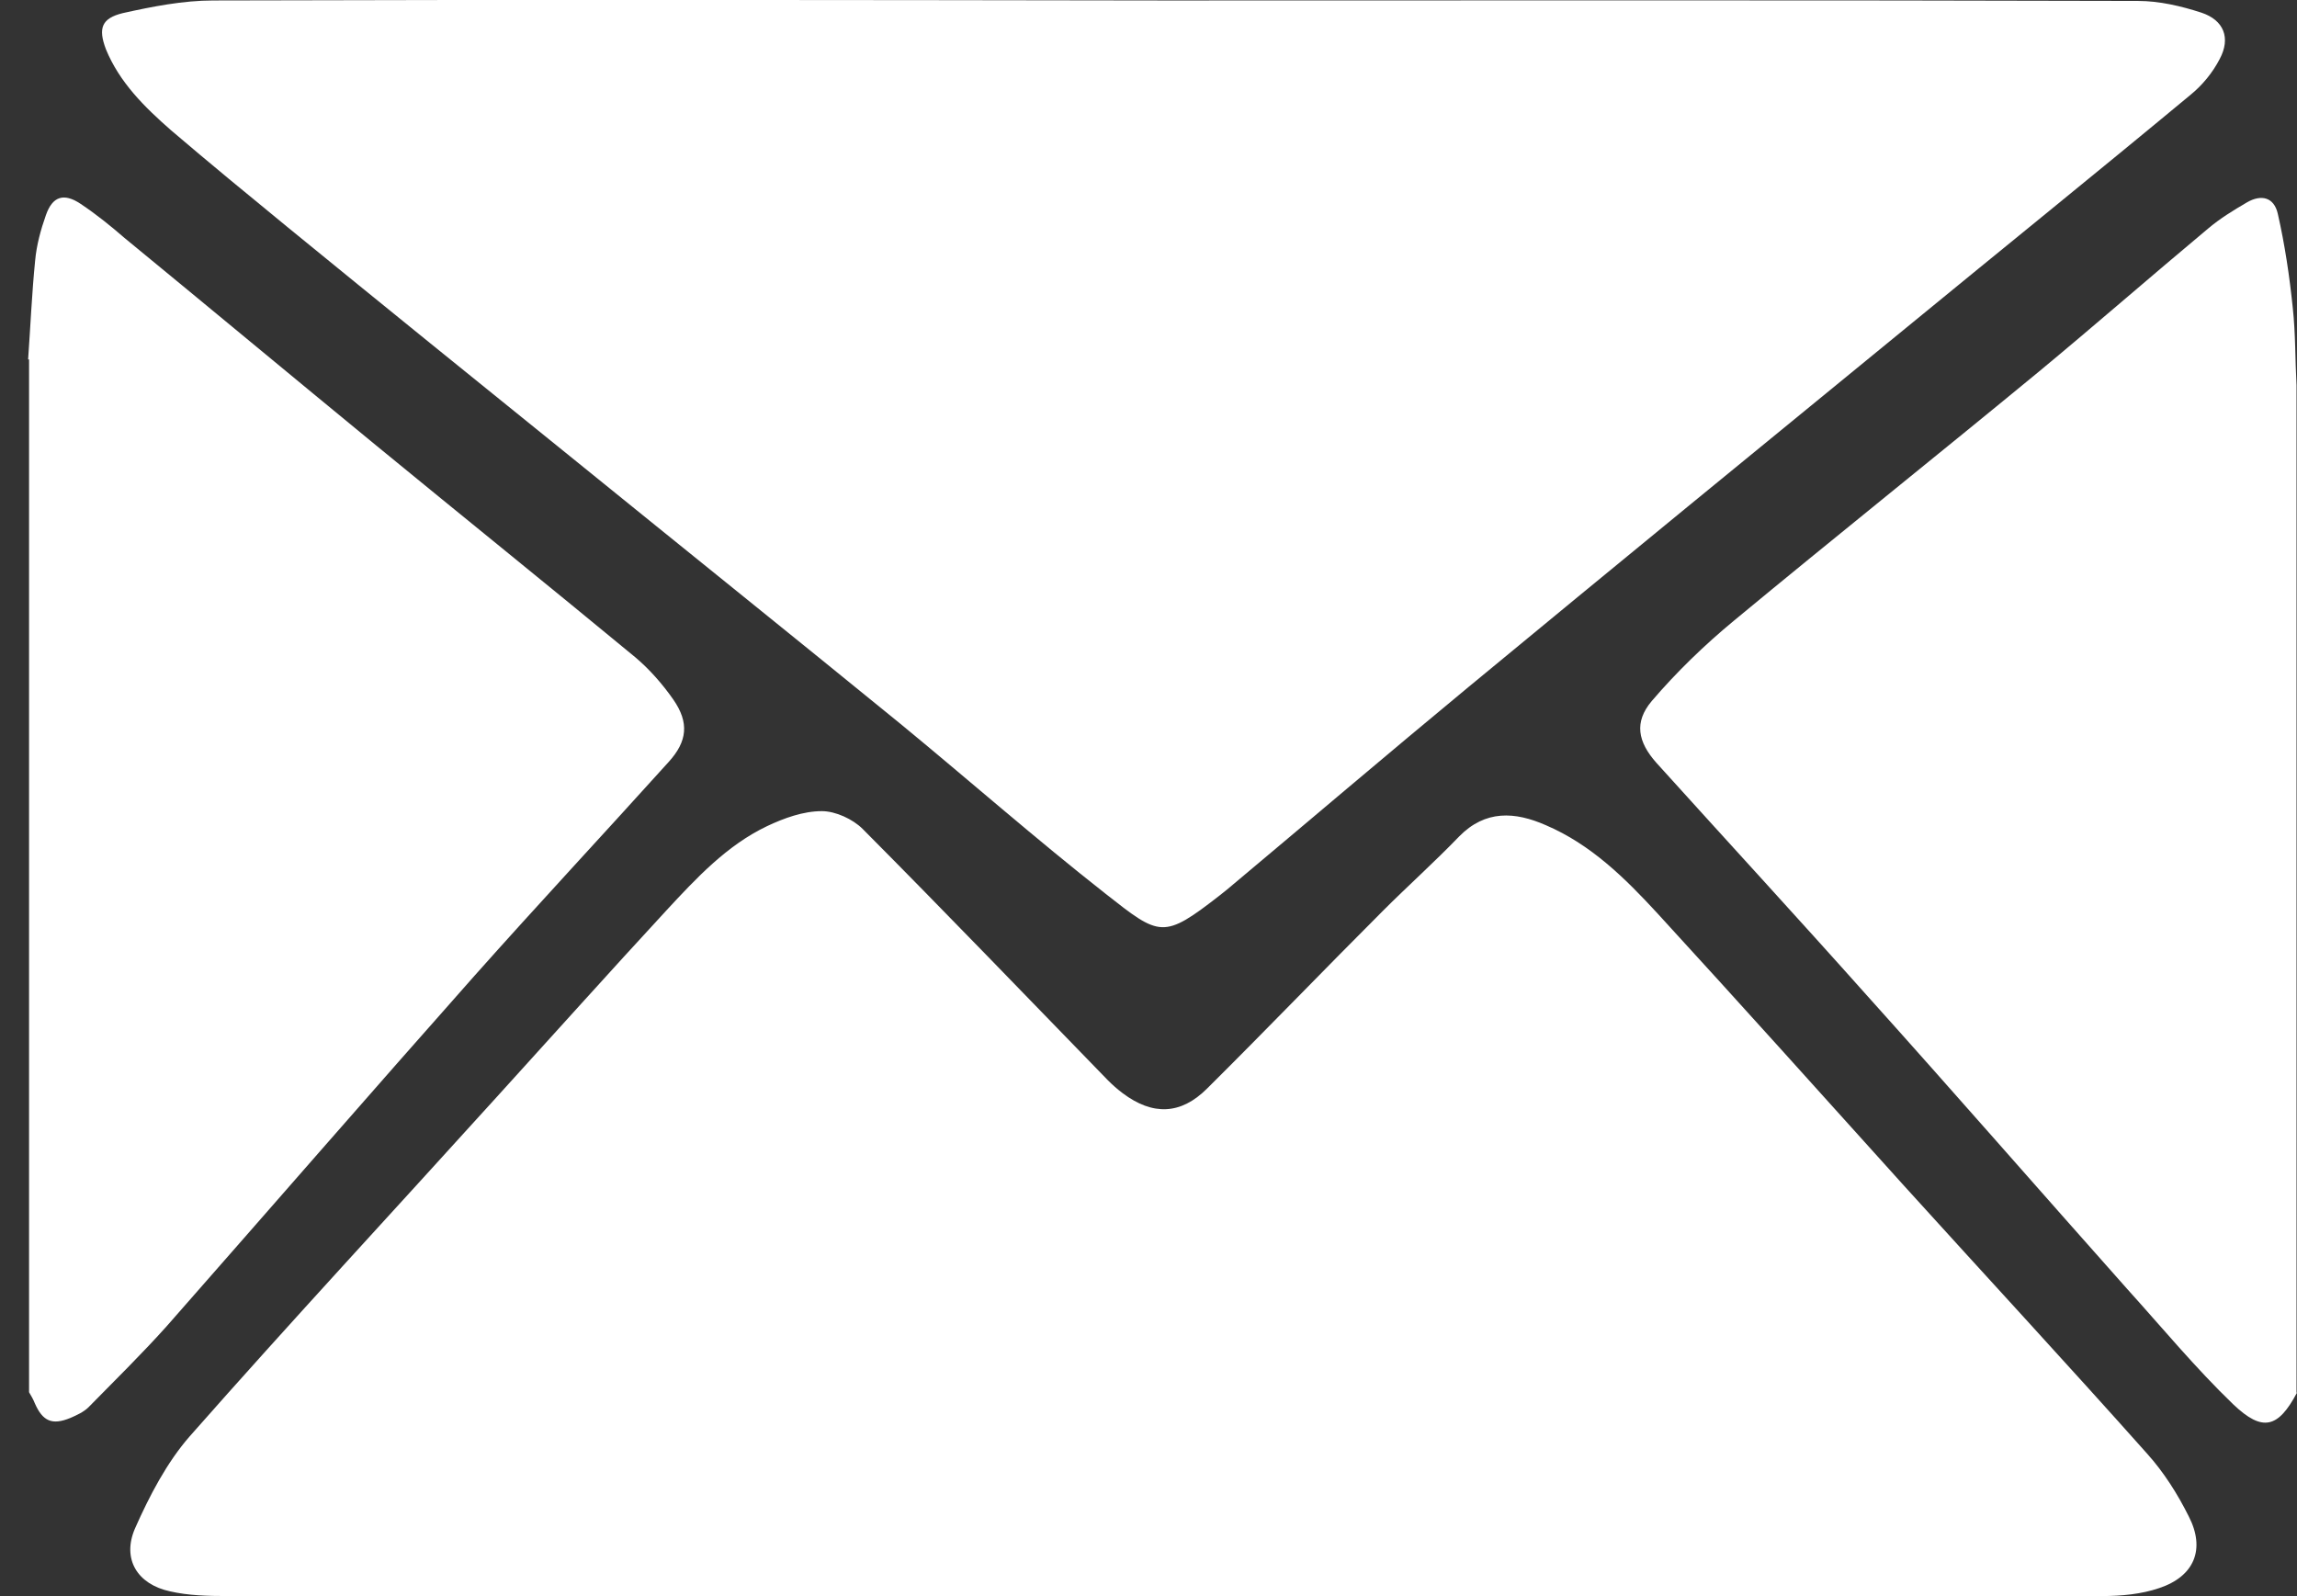 <?xml version="1.0" encoding="utf-8"?>
<!-- Generator: Adobe Illustrator 26.0.1, SVG Export Plug-In . SVG Version: 6.00 Build 0)  -->
<svg version="1.1" id="Ebene_1" xmlns="http://www.w3.org/2000/svg" xmlns:xlink="http://www.w3.org/1999/xlink" x="0px" y="0px"
	 viewBox="0 0 49.02 34.06" style="enable-background:new 0 0 49.02 34.06;" xml:space="preserve">
<rect x="0" y="0" width="49.02" height="34.06" fill="#333333" stroke="none"/>
<style type="text/css">
	.st0{clip-path:url(#SVGID_00000137090864653885640200000016335636584164817555_);}
	.st1{clip-path:url(#SVGID_00000094617494782253546000000008945360368784389506_);fill:#FFFFFF;}
	.st2{clip-path:url(#SVGID_00000094617494782253546000000008945360368784389506_);}
	.st3{fill:#9F3F17;}
	.st4{clip-path:url(#SVGID_00000094617494782253546000000008945360368784389506_);fill:#9F3F17;}
	.st5{clip-path:url(#SVGID_00000026862752888946549960000000298038968093766810_);}
	.st6{clip-path:url(#SVGID_00000018947988928318532800000010519389268045796781_);}
	.st7{clip-path:url(#SVGID_00000111914106381529253120000003279795785287013796_);}
	.st8{opacity:0.4;clip-path:url(#SVGID_00000169543076568498254340000014202696902360366011_);}
	.st9{clip-path:url(#SVGID_00000072270841174209382650000017545794900360718763_);}
	.st10{clip-path:url(#SVGID_00000118366192420387713380000012792488036894884284_);fill:#8E3912;}
	.st11{clip-path:url(#SVGID_00000129916660493560651510000017451296741572559767_);fill:none;stroke:#6A402C;stroke-linecap:round;}
	.st12{fill:#A03F18;}
	.st13{clip-path:url(#SVGID_00000152964714603093394120000016813316876793186184_);fill:#A03F18;}
	.st14{clip-path:url(#SVGID_00000083779771471344031600000005989263067628810654_);}
	.st15{fill:#FFFFFF;}
	.st16{clip-path:url(#SVGID_00000117641492049639125940000002780812789936324995_);fill:#FFFFFF;}
	.st17{clip-path:url(#SVGID_00000177478129775494035780000016585161451610633610_);fill:#A03F18;}
	.st18{clip-path:url(#SVGID_00000054987927690809761370000007571358567392979381_);}
	.st19{opacity:0.4;clip-path:url(#SVGID_00000054987927690809761370000007571358567392979381_);fill:#8E3912;}
	.st20{fill:#1D1D1B;}
	.st21{fill:#A14326;}
	.st22{opacity:0.2;}
	.st23{clip-path:url(#SVGID_00000014619015233725627880000017990776077644435129_);}
	.st24{clip-path:url(#SVGID_00000070831572851977454950000004164275394157388441_);}
	.st25{fill:#A24427;}
	.st26{fill:none;stroke:#FFFFFF;stroke-width:2;stroke-miterlimit:10;}
	.st27{clip-path:url(#SVGID_00000051351039750901568880000001763051865016292023_);fill:#FFFFFF;}
	.st28{fill:none;stroke:#FFFFFF;stroke-width:3;stroke-miterlimit:10;}
	.st29{clip-path:url(#SVGID_00000098938892904442457430000009396286102530476176_);fill:#FFFFFF;}
	.st30{fill:none;stroke:#FFFFFF;stroke-width:0.75;stroke-miterlimit:10;}
	.st31{opacity:0.4;fill:#8E3912;}
	.st32{fill:#FFFFFF;stroke:#A75629;stroke-width:0.25;stroke-miterlimit:10;}
	.st33{fill:#FFFFFF;stroke:#A75629;stroke-width:0.75;stroke-miterlimit:10;}
	.st34{fill:none;stroke:#A85528;stroke-width:0.75;stroke-miterlimit:10;}
	.st35{clip-path:url(#SVGID_00000089538587357629649200000007553041015342819717_);fill:#A85528;}
	.st36{fill:#A85528;}
	.st37{clip-path:url(#SVGID_00000103246002973808516460000011480961081179299236_);fill:#A85528;}
	.st38{fill:#4D3D31;}
	.st39{clip-path:url(#SVGID_00000144331241267803721520000000545155229441948825_);}
	.st40{clip-path:url(#SVGID_00000106856865718951519480000013858897954057837953_);}
	.st41{clip-path:url(#SVGID_00000101782163727514822720000012896481517650804640_);}
	.st42{clip-path:url(#SVGID_00000167385165725380609790000009203638789822549395_);}
	.st43{clip-path:url(#SVGID_00000098185367583414616800000002489639978459746748_);}
	.st44{clip-path:url(#SVGID_00000109719652473479799960000007549468202265323396_);}
	.st45{clip-path:url(#SVGID_00000046298494472812700370000008782400530236787611_);fill:#9F3F17;}
	
		.st46{clip-path:url(#SVGID_00000046298494472812700370000008782400530236787611_);fill:none;stroke:#9F3F17;stroke-width:0.15;stroke-miterlimit:10;}
	.st47{clip-path:url(#SVGID_00000046298494472812700370000008782400530236787611_);fill:none;stroke:#9F3F17;stroke-miterlimit:10;}
	.st48{clip-path:url(#SVGID_00000056387569721551703160000002880641781725126274_);fill:#9F3F17;}
	
		.st49{clip-path:url(#SVGID_00000056387569721551703160000002880641781725126274_);fill:none;stroke:#9F3F17;stroke-width:0.15;stroke-miterlimit:10;}
	.st50{clip-path:url(#SVGID_00000056387569721551703160000002880641781725126274_);fill:none;stroke:#9F3F17;stroke-miterlimit:10;}
	.st51{clip-path:url(#SVGID_00000054238977924793369440000015701528600582151848_);}
	.st52{clip-path:url(#SVGID_00000126307306712994724500000005915292436094677655_);}
	.st53{clip-path:url(#SVGID_00000158743771516830827210000000593585460540125073_);fill:#9F3F17;}
	.st54{clip-path:url(#SVGID_00000158743771516830827210000000593585460540125073_);fill:none;stroke:#FFFFFF;stroke-miterlimit:10;}
	.st55{clip-path:url(#SVGID_00000088837515743339003360000003841308608866004924_);}
	.st56{clip-path:url(#SVGID_00000067951623701394011740000008790307937669899675_);}
	.st57{clip-path:url(#SVGID_00000018205070925020892600000005407435836683118218_);}
	.st58{clip-path:url(#SVGID_00000033370642616787156190000008225092313731607941_);}
	.st59{clip-path:url(#SVGID_00000155125182916396560070000004971297142812076444_);}
	.st60{clip-path:url(#SVGID_00000040533860155304450900000006582258107297699004_);}
	.st61{clip-path:url(#SVGID_00000114777577056494083590000012598269213308295081_);fill:#9F3F17;}
	
		.st62{clip-path:url(#SVGID_00000114777577056494083590000012598269213308295081_);fill:none;stroke:#9F3F17;stroke-width:0.15;stroke-miterlimit:10;}
	.st63{clip-path:url(#SVGID_00000114777577056494083590000012598269213308295081_);fill:none;stroke:#9F3F17;stroke-miterlimit:10;}
	.st64{clip-path:url(#SVGID_00000089561154204520186420000017918269222952077214_);fill:#9F3F17;}
	
		.st65{clip-path:url(#SVGID_00000089561154204520186420000017918269222952077214_);fill:none;stroke:#9F3F17;stroke-width:0.15;stroke-miterlimit:10;}
	.st66{clip-path:url(#SVGID_00000089561154204520186420000017918269222952077214_);fill:none;stroke:#9F3F17;stroke-miterlimit:10;}
	.st67{clip-path:url(#SVGID_00000093170671995754276570000012757399108995685044_);}
	.st68{clip-path:url(#SVGID_00000072966867248343324500000001042697868471807625_);}
	.st69{clip-path:url(#SVGID_00000053510681437263565260000016864329289075704199_);fill:#9F3F17;}
	.st70{clip-path:url(#SVGID_00000053510681437263565260000016864329289075704199_);fill:none;stroke:#FFFFFF;stroke-miterlimit:10;}
	.st71{clip-path:url(#SVGID_00000114039996211155357630000007094934342647867307_);}
	.st72{clip-path:url(#SVGID_00000114039996211155357630000007094934342647867307_);fill:#9F3F17;}
	.st73{clip-path:url(#SVGID_00000179623839260090169960000011224385874014787987_);}
	.st74{clip-path:url(#SVGID_00000044164203572128932130000010524707833639071108_);}
	.st75{clip-path:url(#SVGID_00000042012386263836681190000015790493558365372860_);fill:#A03F18;}
	.st76{clip-path:url(#SVGID_00000075845112971721507630000013711818818196177054_);}
	.st77{clip-path:url(#SVGID_00000047781397480912997360000016667869983133335207_);fill:#9F3F17;}
	.st78{clip-path:url(#SVGID_00000002359596933717487920000011175120937527811730_);fill:#9F3F17;}
	.st79{clip-path:url(#SVGID_00000032645818898353588180000005401123859611048624_);}
	.st80{clip-path:url(#SVGID_00000090986351465226449610000001138903739157730466_);}
	.st81{clip-path:url(#SVGID_00000101070665187502453940000000189216382982244287_);}
	.st82{clip-path:url(#SVGID_00000103980800560136218750000010958124284009977986_);fill:#9F3F17;}
	
		.st83{clip-path:url(#SVGID_00000103980800560136218750000010958124284009977986_);fill:none;stroke:#FFFFFF;stroke-width:1.17;stroke-miterlimit:10;}
	.st84{clip-path:url(#SVGID_00000103980800560136218750000010958124284009977986_);fill:#FFFFFF;}
	.st85{clip-path:url(#SVGID_00000045588767924573592100000011099107725623862412_);fill:#A14326;}
	.st86{clip-path:url(#SVGID_00000124866496081132417240000007305529217362573494_);fill:#FFFFFF;}
	.st87{clip-path:url(#SVGID_00000075851227251338563700000011181835652173497502_);}
	.st88{clip-path:url(#SVGID_00000122705611249990127450000016787733767768009609_);}
	.st89{clip-path:url(#SVGID_00000110444754890178703260000001492884084434332555_);fill:#9F3F17;}
	
		.st90{clip-path:url(#SVGID_00000110444754890178703260000001492884084434332555_);fill:none;stroke:#FFFFFF;stroke-width:1.17;stroke-miterlimit:10;}
	.st91{clip-path:url(#SVGID_00000110444754890178703260000001492884084434332555_);fill:#FFFFFF;}
	.st92{clip-path:url(#SVGID_00000109009392929442908370000007953098251318929852_);fill:#A14326;}
	.st93{clip-path:url(#SVGID_00000054945264587186566450000000671166993005360292_);fill:#FFFFFF;}
	.st94{fill:#FEFEFE;}
	.st95{fill:none;stroke:#8E3912;stroke-width:2;stroke-miterlimit:10;}
	.st96{clip-path:url(#SVGID_00000080171994074770039450000006409430861477235328_);fill:#FFFFFF;}
	.st97{clip-path:url(#SVGID_00000055690570997008471920000013919123356029613734_);fill:#9F3F17;}
	.st98{clip-path:url(#SVGID_00000005955396079300020510000009835780261266803109_);fill:#9F3F17;}
	
		.st99{clip-path:url(#SVGID_00000005955396079300020510000009835780261266803109_);fill:none;stroke:#FFFFFF;stroke-width:1.253;stroke-miterlimit:10;}
	
		.st100{clip-path:url(#SVGID_00000005955396079300020510000009835780261266803109_);fill:none;stroke:#FFFFFF;stroke-width:0.626;stroke-miterlimit:10;}
	.st101{clip-path:url(#SVGID_00000038387607961230952460000015249830267832372144_);}
	.st102{clip-path:url(#SVGID_00000134232445786457966220000003577671144819375752_);}
	.st103{clip-path:url(#SVGID_00000005966354325481231110000017395975825657576326_);}
	.st104{clip-path:url(#SVGID_00000132784811384339211190000009605165618102256799_);fill:#9F3F17;}
	
		.st105{clip-path:url(#SVGID_00000132784811384339211190000009605165618102256799_);fill:none;stroke:#FFFFFF;stroke-width:1.253;stroke-miterlimit:10;}
	
		.st106{clip-path:url(#SVGID_00000132784811384339211190000009605165618102256799_);fill:none;stroke:#FFFFFF;stroke-width:0.626;stroke-miterlimit:10;}
	.st107{clip-path:url(#SVGID_00000140731370778989309840000000238824045103657367_);}
</style>
<g>
	<path class="st15" d="M49.02,29.72c-0.4,0.75-0.73,0.85-1.36,0.25c-0.81-0.78-1.52-1.64-2.27-2.47c-1.86-2.09-3.69-4.19-5.56-6.27
		c-1.48-1.66-2.99-3.3-4.48-4.95c-0.4-0.45-0.48-0.87-0.1-1.32c0.53-0.62,1.13-1.2,1.76-1.72c2.15-1.78,4.33-3.52,6.49-5.3
		c1.22-1.01,2.41-2.05,3.62-3.06c0.26-0.22,0.54-0.39,0.83-0.56c0.31-0.18,0.58-0.11,0.66,0.24c0.15,0.66,0.25,1.33,0.32,2.01
		c0.06,0.55,0.05,1.1,0.08,1.65V29.72z"/>
	<path class="st15" d="M0.6,7.67c0.05-0.7,0.08-1.41,0.15-2.11c0.03-0.33,0.12-0.66,0.23-0.97c0.14-0.4,0.38-0.48,0.74-0.24
		c0.33,0.22,0.64,0.47,0.94,0.73C4.45,6.55,6.23,8.03,8.02,9.5c1.84,1.51,3.69,3,5.53,4.52c0.31,0.26,0.59,0.58,0.82,0.91
		c0.34,0.49,0.3,0.89-0.1,1.33c-1.38,1.53-2.78,3.03-4.15,4.57c-2.2,2.48-4.38,4.99-6.57,7.48c-0.53,0.59-1.1,1.15-1.66,1.72
		c-0.1,0.1-0.25,0.17-0.39,0.23c-0.39,0.16-0.59,0.07-0.76-0.32c-0.03-0.08-0.08-0.16-0.12-0.23V7.67z"/>
	<path class="st15" d="M24.73,34.06c-6.63,0-13.25,0-19.88,0c-0.41,0-0.83-0.01-1.22-0.1c-0.7-0.15-1.03-0.69-0.75-1.34
		c0.31-0.7,0.68-1.41,1.17-1.97c2.15-2.44,4.37-4.83,6.56-7.25c1.2-1.32,2.4-2.66,3.61-3.97c0.64-0.69,1.29-1.39,2.15-1.8
		c0.36-0.17,0.77-0.32,1.17-0.32c0.29,0,0.66,0.17,0.87,0.38c1.76,1.77,3.49,3.57,5.23,5.36c0.1,0.1,0.2,0.19,0.32,0.28
		c0.64,0.48,1.24,0.46,1.8-0.1c1.26-1.25,2.49-2.53,3.75-3.79c0.54-0.54,1.1-1.04,1.63-1.59c0.56-0.57,1.19-0.53,1.85-0.24
		c0.96,0.41,1.69,1.13,2.38,1.88c1.77,1.93,3.51,3.87,5.26,5.81c1.73,1.91,3.48,3.8,5.19,5.72c0.36,0.4,0.65,0.86,0.89,1.34
		c0.36,0.7,0.12,1.28-0.63,1.53c-0.38,0.13-0.81,0.17-1.21,0.17C38.17,34.06,31.45,34.06,24.73,34.06"/>
	<path class="st15" d="M24.86,0.01c6.92,0,13.84-0.01,20.77,0.01c0.45,0,0.92,0.11,1.35,0.25c0.48,0.16,0.63,0.54,0.39,0.99
		C47.22,1.55,47,1.82,46.74,2.03c-2,1.66-4.02,3.29-6.03,4.94c-3.13,2.56-6.26,5.12-9.37,7.69c-1.73,1.43-3.43,2.88-5.15,4.32
		c-0.05,0.04-0.1,0.08-0.15,0.12c-1.22,0.95-1.28,0.89-2.45-0.03c-1.49-1.17-2.91-2.42-4.37-3.62c-2.33-1.9-4.66-3.77-6.99-5.66
		C10.2,8.15,8.17,6.51,6.14,4.85C5.31,4.17,4.47,3.48,3.65,2.78c-0.56-0.49-1.1-1.02-1.39-1.73C2.09,0.6,2.17,0.39,2.62,0.28
		c0.63-0.14,1.29-0.27,1.93-0.27C11.32-0.01,18.09,0,24.86,0.01L24.86,0.01z"/>
</g>
</svg>
